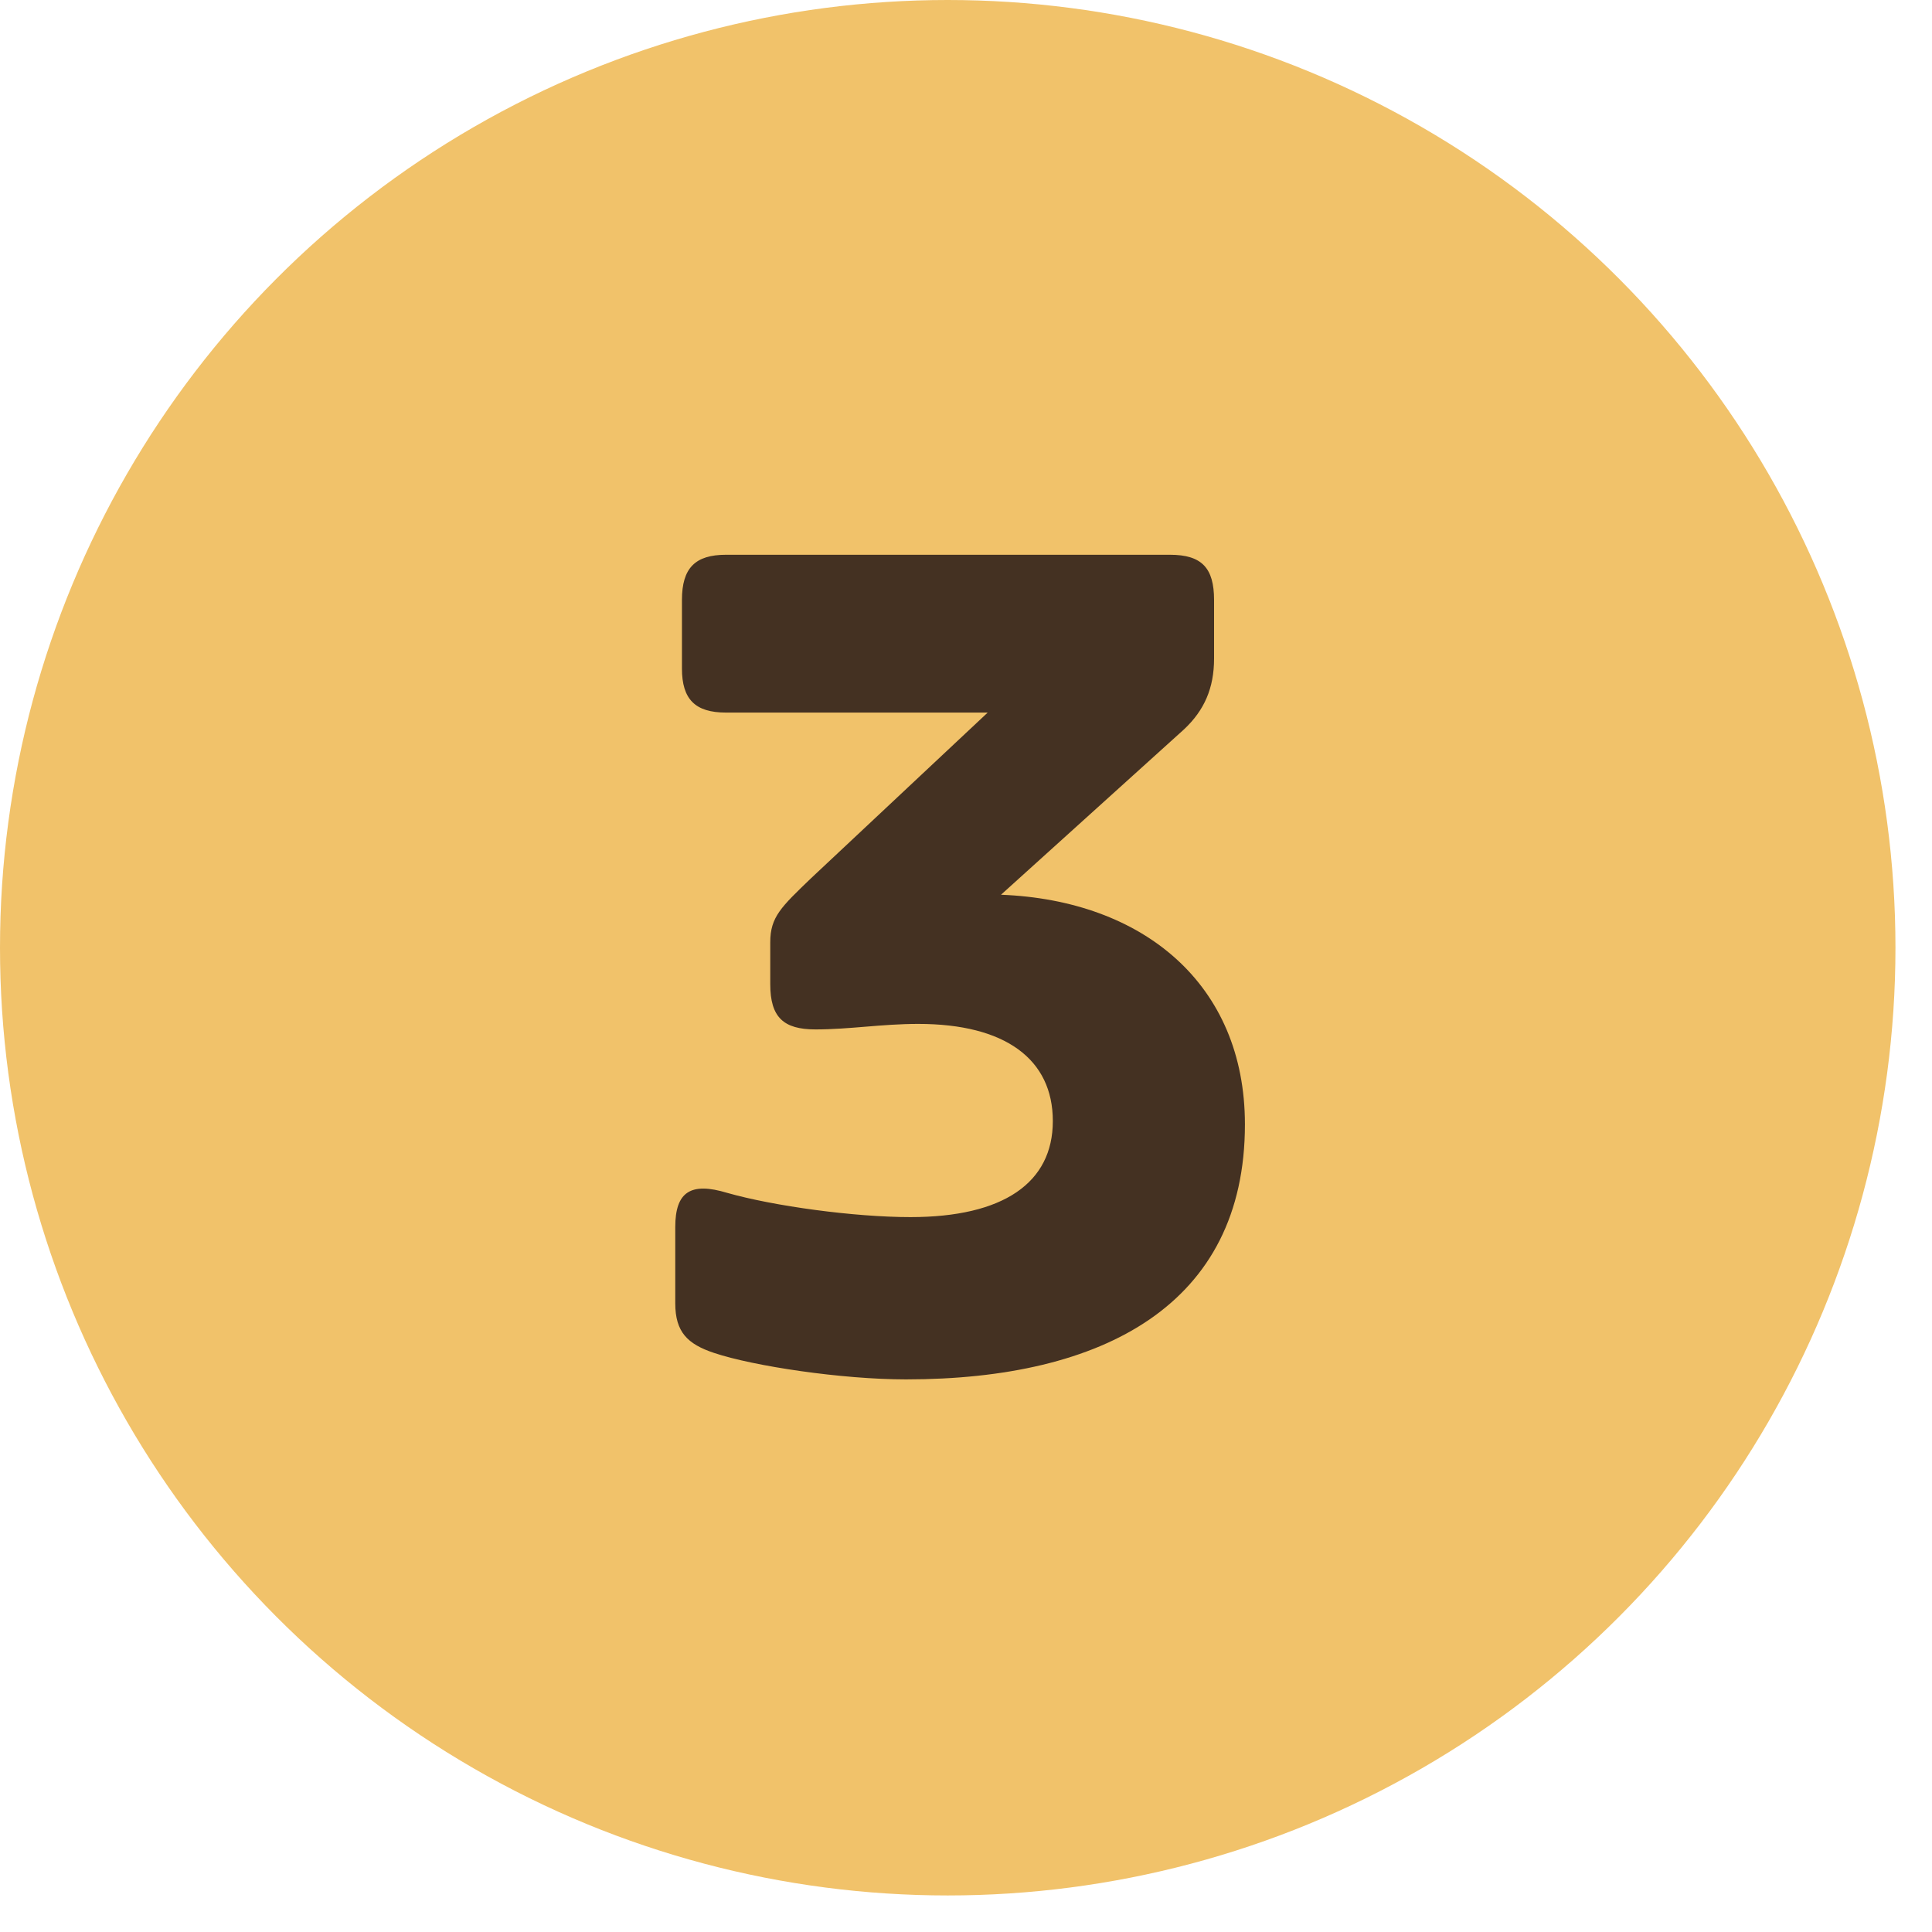 <svg width="35" height="35" viewBox="0 0 35 35" fill="none" xmlns="http://www.w3.org/2000/svg">
<circle cx="17.169" cy="17.169" r="17.169" fill="#F1C26A"/>
<path d="M16.413 24.989C15.254 24.989 13.653 24.75 12.934 24.509C12.454 24.349 12.233 24.13 12.233 23.61V22.23C12.233 21.59 12.514 21.41 13.174 21.61C14.014 21.849 15.473 22.049 16.494 22.049C18.174 22.049 19.073 21.43 19.073 20.309C19.073 19.189 18.213 18.549 16.634 18.549C15.973 18.549 15.393 18.649 14.774 18.649C14.194 18.649 13.954 18.43 13.954 17.829V17.07C13.954 16.61 14.153 16.43 14.694 15.909L17.893 12.909H13.153C12.594 12.909 12.354 12.669 12.354 12.11V10.87C12.354 10.29 12.594 10.05 13.153 10.05H21.194C21.773 10.05 21.994 10.29 21.994 10.87V11.93C21.994 12.47 21.814 12.87 21.453 13.21L18.134 16.209C20.713 16.309 22.553 17.829 22.553 20.369C22.553 23.63 19.994 24.989 16.413 24.989Z" fill="#443122"/>
</svg>
